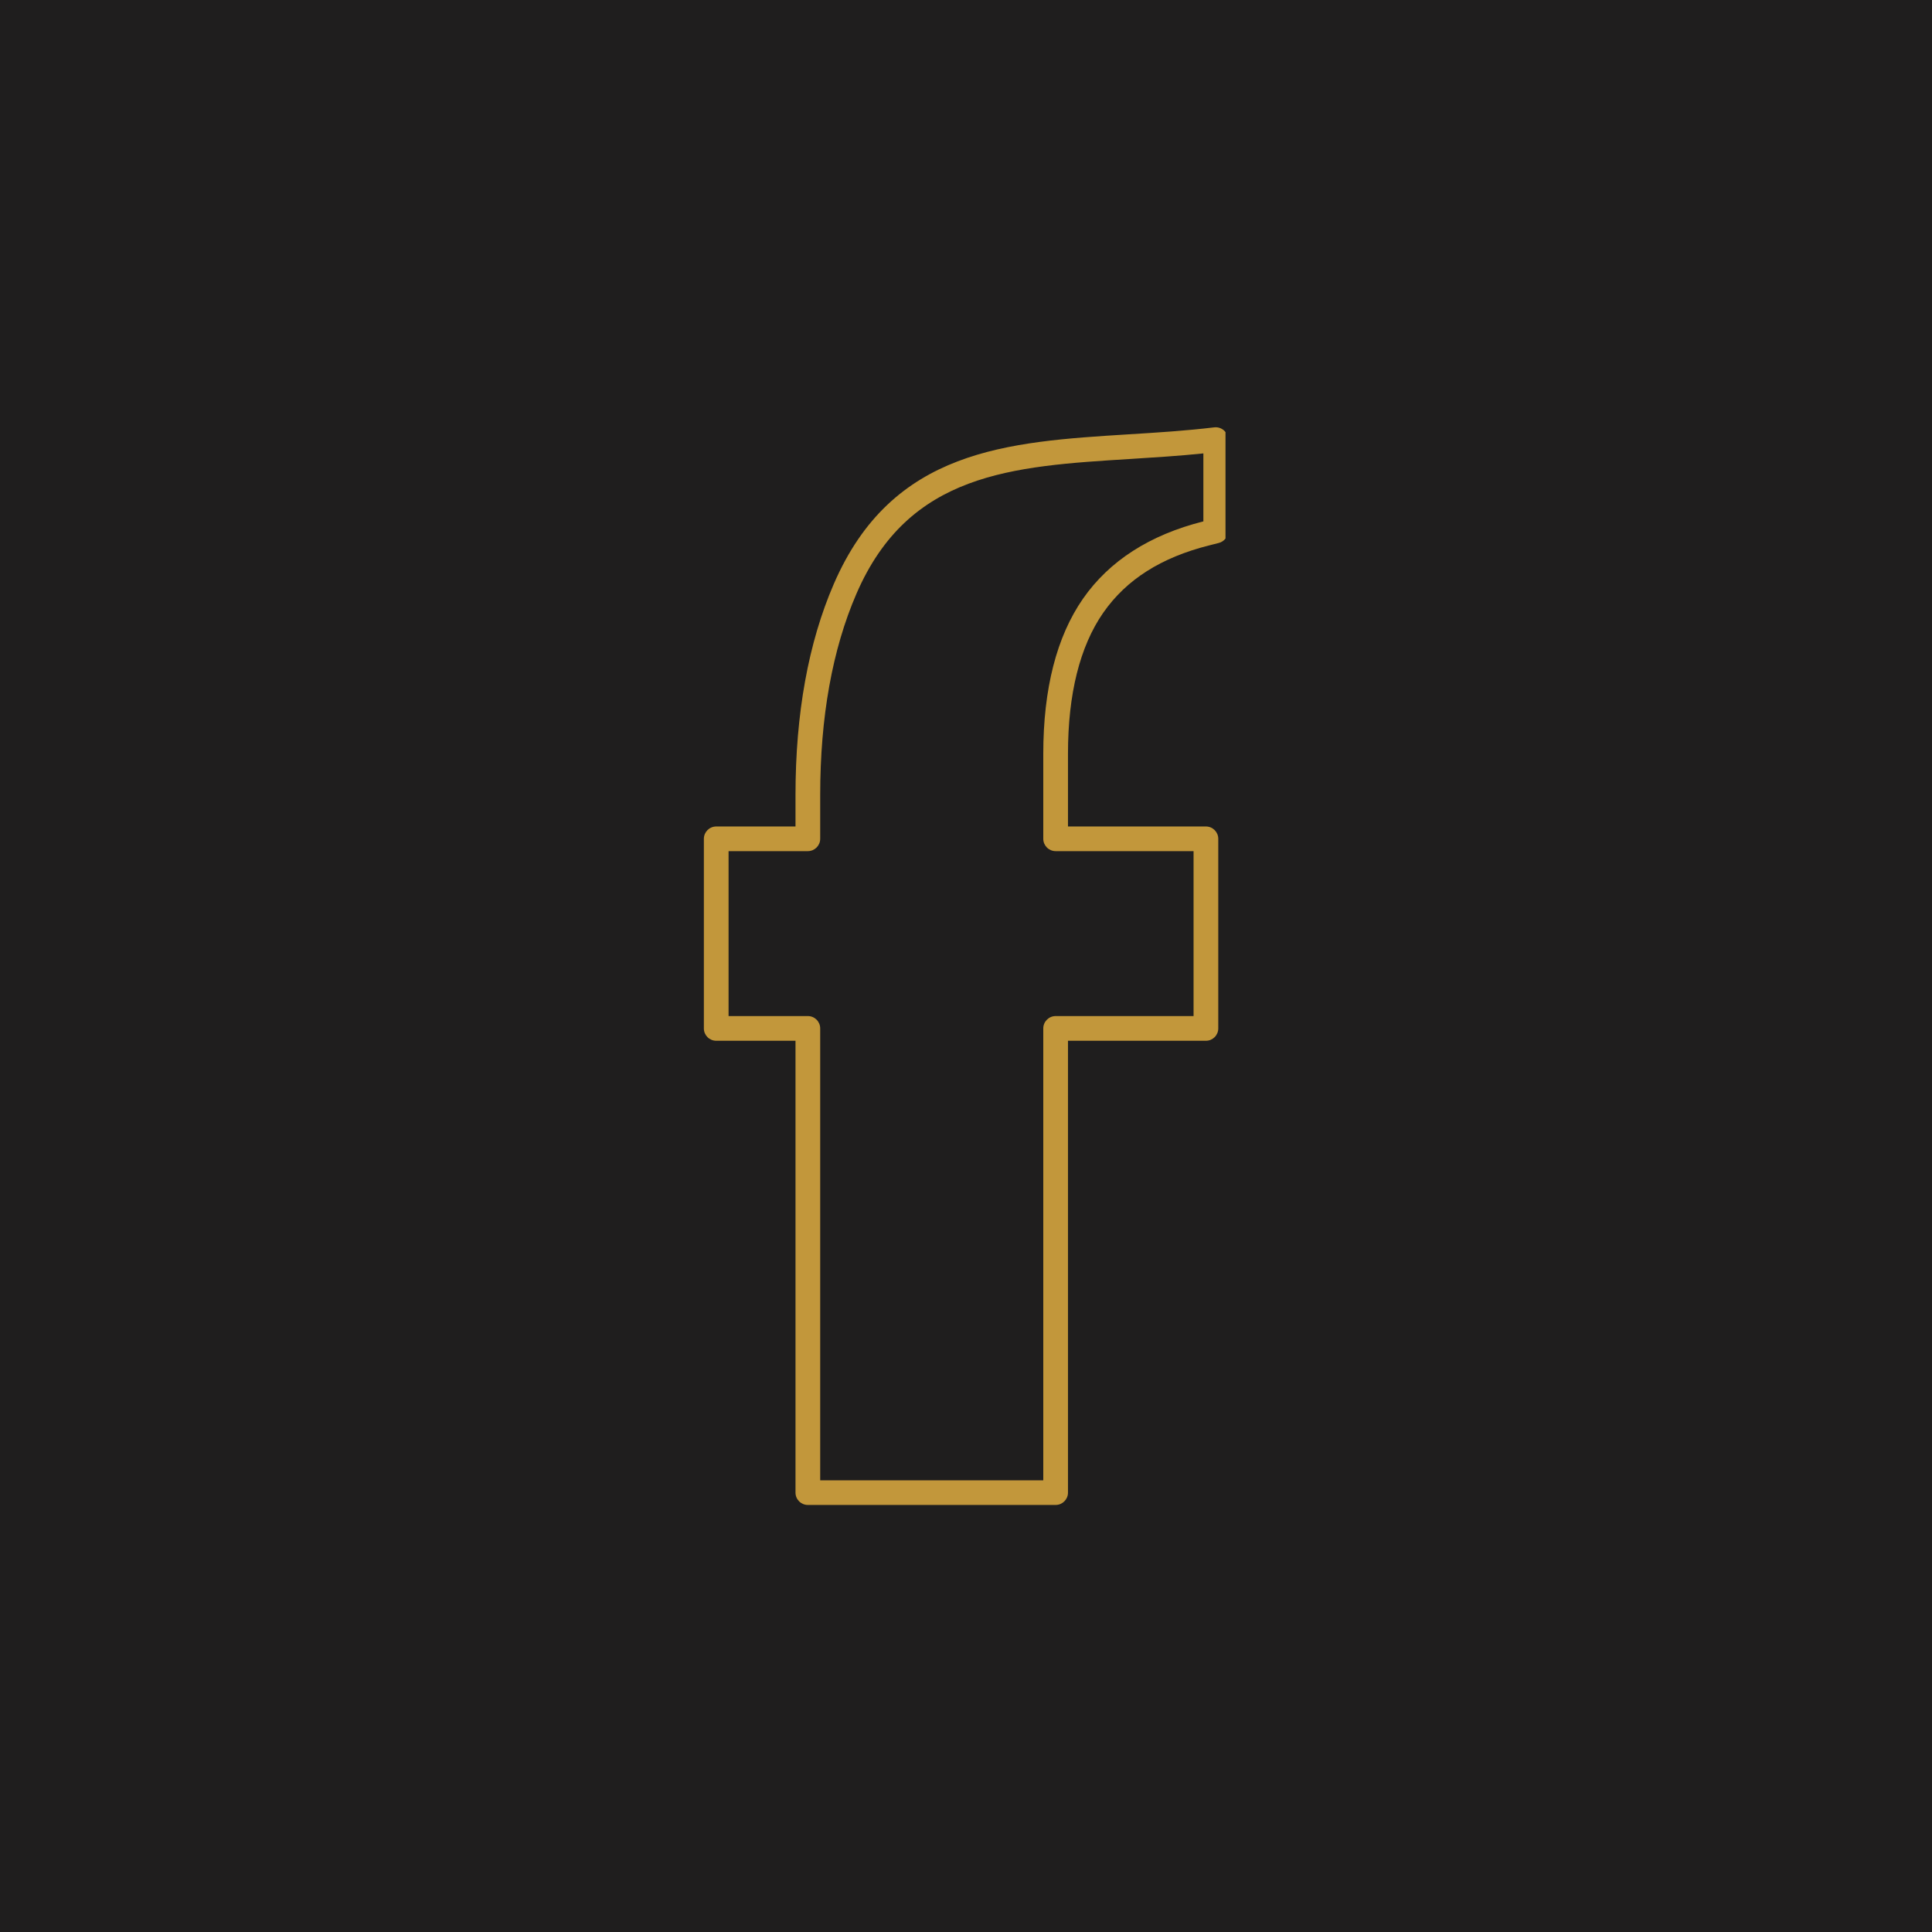 <svg xmlns="http://www.w3.org/2000/svg" xmlns:xlink="http://www.w3.org/1999/xlink" width="200" zoomAndPan="magnify" viewBox="0 0 150 150" height="200" preserveAspectRatio="xMidYMid meet" version="1.0"><defs><clipPath id="4f955d727f"><path d="M 54.648 33.148 L 95.148 33.148 L 95.148 117 L 54.648 117 Z M 54.648 33.148 " clip-rule="nonzero"/></clipPath></defs><rect x="-15" width="180" fill="#ffffff" y="-15" height="180" fill-opacity="1"/><rect x="-15" width="180" fill="#1f1e1e" y="-15" height="180" fill-opacity="1"/><g clip-path="url(#4f955d727f)"><path fill="#c2973b" d="M 81.961 116.844 L 62.719 116.844 C 62.191 116.844 61.762 116.414 61.762 115.887 L 61.762 80.805 L 55.609 80.805 C 55.078 80.805 54.648 80.375 54.648 79.848 L 54.648 65.125 C 54.648 64.598 55.078 64.168 55.609 64.168 L 61.762 64.168 L 61.762 61.727 C 61.762 55.41 62.762 49.898 64.734 45.344 C 69.27 34.859 78.199 34.309 87.656 33.719 C 89.824 33.586 92.07 33.445 94.273 33.18 C 94.547 33.148 94.82 33.234 95.023 33.414 C 95.23 33.598 95.348 33.859 95.348 34.133 L 95.348 41.227 C 95.348 41.668 95.047 42.051 94.621 42.156 L 93.914 42.336 C 90.152 43.277 87.449 44.996 85.652 47.578 C 83.84 50.191 82.918 53.875 82.918 58.52 L 82.918 64.168 L 93.629 64.168 C 94.156 64.168 94.586 64.598 94.586 65.125 L 94.586 79.844 C 94.586 80.375 94.156 80.805 93.629 80.805 L 82.918 80.805 L 82.918 115.887 C 82.918 116.414 82.488 116.844 81.961 116.844 Z M 63.68 114.93 L 81 114.93 L 81 79.844 C 81 79.316 81.434 78.887 81.961 78.887 L 92.668 78.887 L 92.668 66.082 L 81.961 66.082 C 81.43 66.082 81 65.652 81 65.125 L 81 58.52 C 81 53.473 82.039 49.426 84.082 46.484 C 86.121 43.551 89.266 41.527 93.43 40.48 L 93.43 35.203 C 91.527 35.398 89.625 35.516 87.773 35.633 C 78.539 36.203 70.562 36.699 66.492 46.102 C 64.625 50.414 63.68 55.672 63.68 61.723 L 63.68 65.125 C 63.68 65.652 63.25 66.082 62.723 66.082 L 56.566 66.082 L 56.566 78.887 L 62.723 78.887 C 63.25 78.887 63.68 79.316 63.68 79.844 Z M 63.68 114.93 " fill-opacity="1" fill-rule="evenodd"/></g></svg>